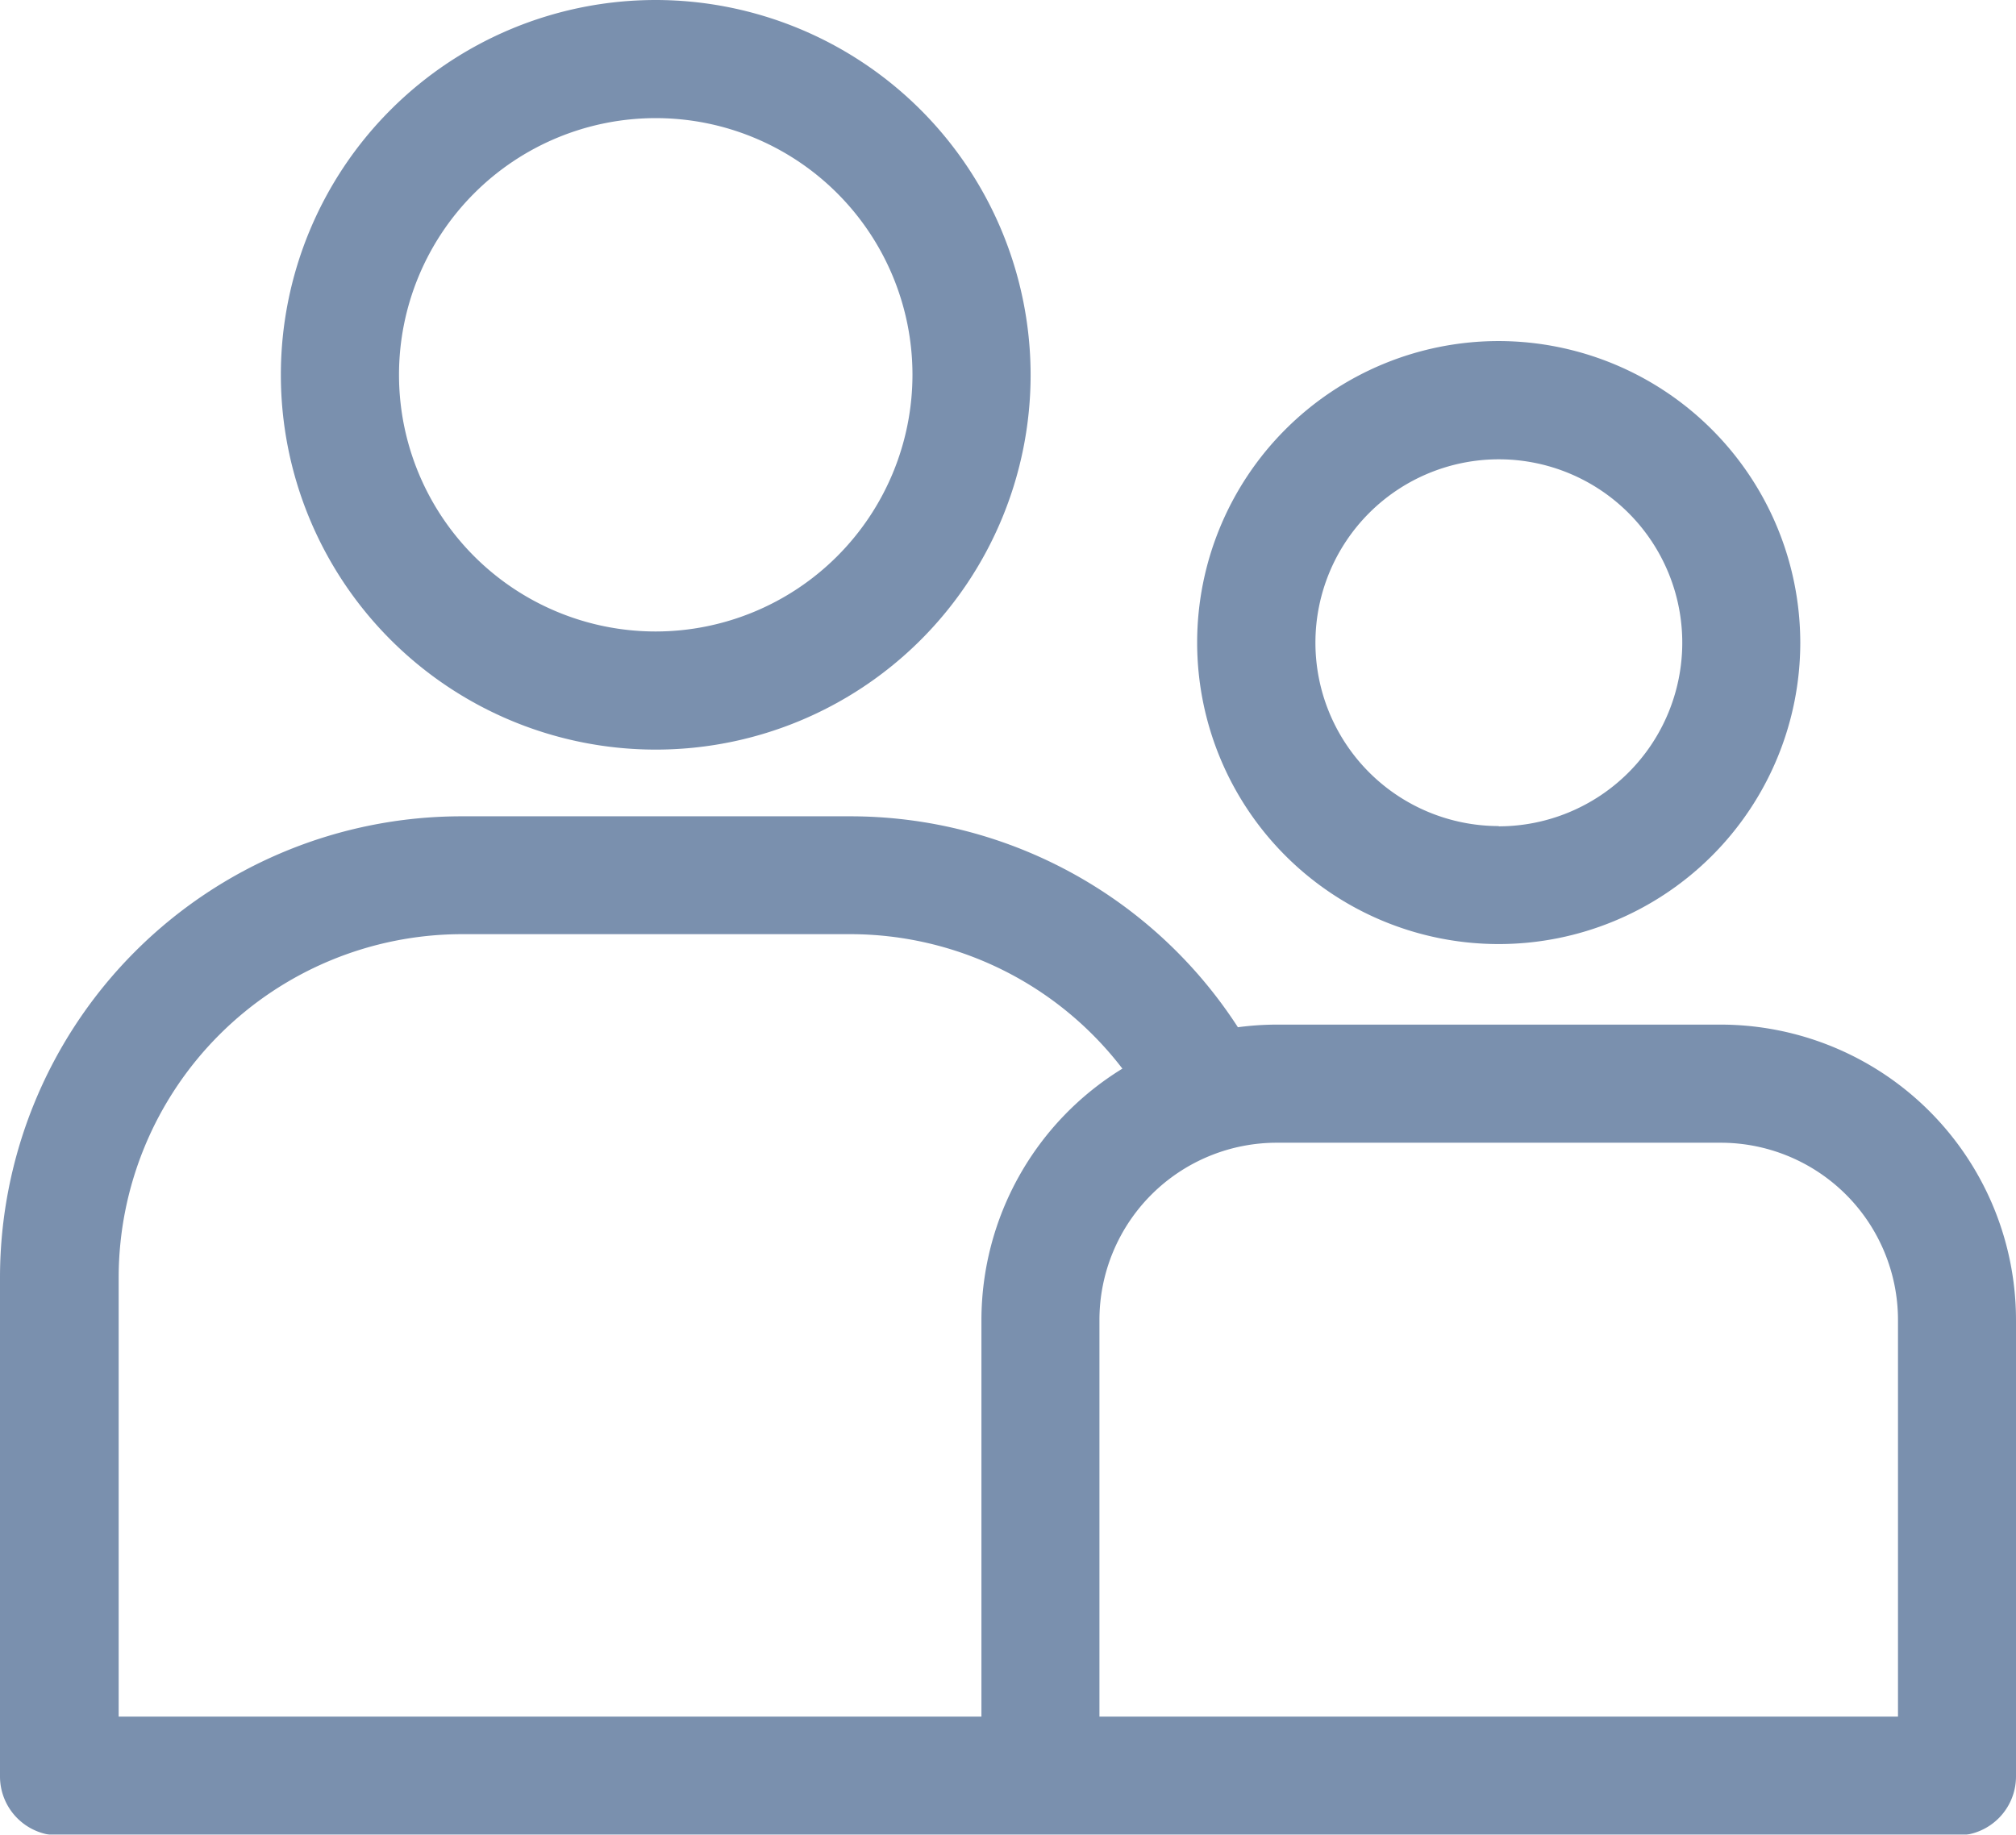 <svg xmlns="http://www.w3.org/2000/svg" width="15.289" height="13.917" viewBox="0 0 15.289 13.917">
  <g id="Group_42182" data-name="Group 42182" transform="translate(0 -22.984)" opacity="0.55">
    <g id="Group_42183" data-name="Group 42183" transform="translate(2.13 22.984)">
      <g id="Group_42182-2" data-name="Group 42182">
        <path id="Path_130874" data-name="Path 130874" d="M74.174,22.984a2.843,2.843,0,1,0,2.843,2.843A2.846,2.846,0,0,0,74.174,22.984Zm0,4.79a1.947,1.947,0,1,1,1.947-1.947A1.949,1.949,0,0,1,74.174,27.774Z" transform="translate(-71.331 -22.984)" fill="#0d356c"/>
      </g>
    </g>
    <g id="Group_42185" data-name="Group 42185" transform="translate(0 29.171)">
      <g id="Group_42184" data-name="Group 42184" transform="translate(0 0)">
        <path id="Path_130875" data-name="Path 130875" d="M13.05,231.772H9.682a2.243,2.243,0,0,0-.294.02,3.5,3.5,0,0,0-2.941-1.6H3.5a3.5,3.5,0,0,0-3.5,3.5v3.783a.448.448,0,0,0,.448.448H14.841a.448.448,0,0,0,.448-.448v-3.457A2.242,2.242,0,0,0,13.05,231.772Zm-5.607,2.24v3.009H.9v-3.335a2.606,2.606,0,0,1,2.6-2.6H6.447a2.6,2.6,0,0,1,2.065,1.02A2.24,2.24,0,0,0,7.443,234.012Zm6.951,3.009H8.338v-3.009a1.345,1.345,0,0,1,1.344-1.344H13.05a1.345,1.345,0,0,1,1.344,1.344Z" transform="translate(0 -230.187)" fill="#0d356c"/>
      </g>
    </g>
    <g id="Group_42187" data-name="Group 42187" transform="translate(9.079 25.571)">
      <g id="Group_42186" data-name="Group 42186" transform="translate(0 0)">
        <path id="Path_130876" data-name="Path 130876" d="M306.306,109.619a2.287,2.287,0,1,0,2.287,2.287A2.29,2.29,0,0,0,306.306,109.619Zm0,3.679a1.391,1.391,0,1,1,1.392-1.391A1.393,1.393,0,0,1,306.306,113.3Z" transform="translate(-304.019 -109.619)" fill="#0d356c"/>
      </g>
    </g>
  </g>
</svg>
